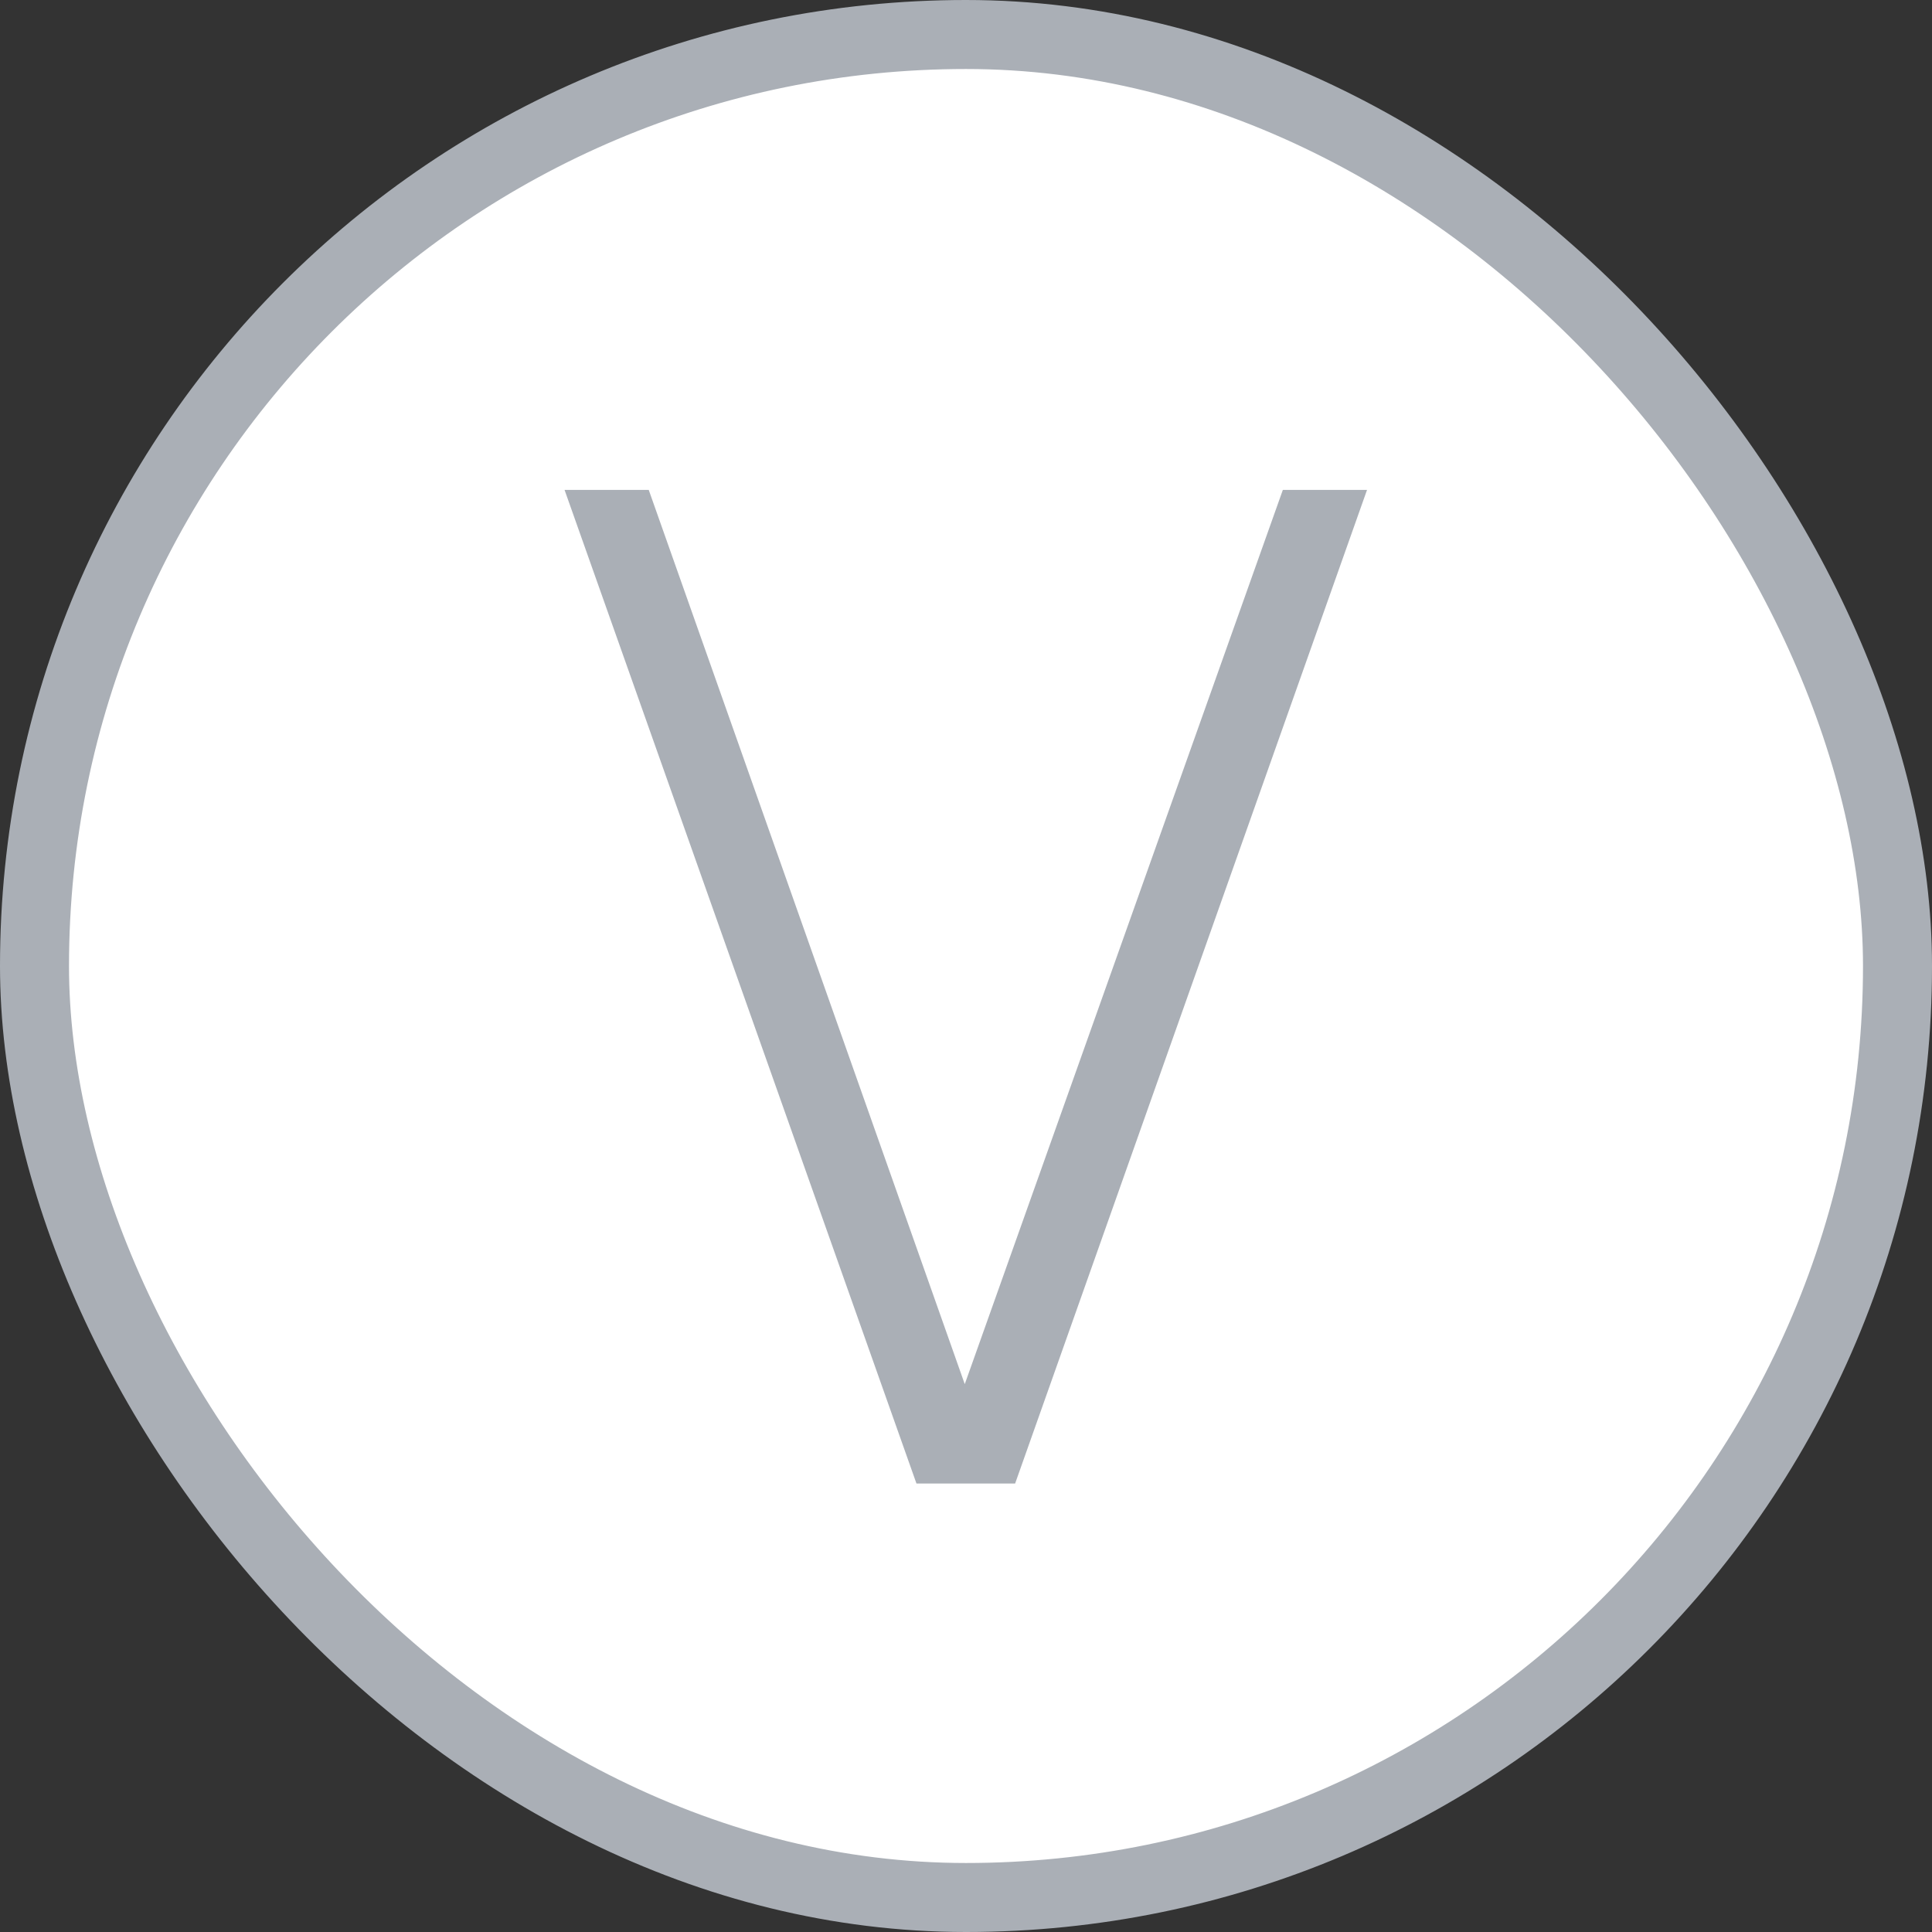 <svg width="56" height="56" viewBox="0 0 56 56" fill="none" xmlns="http://www.w3.org/2000/svg">
<rect x="0" y="0" width="56" height="56" fill="#333333" stroke="none"/>
<rect x="1" y="1" width="54" height="54" rx="27" fill="white" stroke="#AAAFB6" stroke-width="2"/>
<path d="M26.564 43L16.364 14.2H18.804L27.964 40.12L37.184 14.2H39.624L29.424 43H26.564Z" fill="#AAAFB6"/>
</svg>
